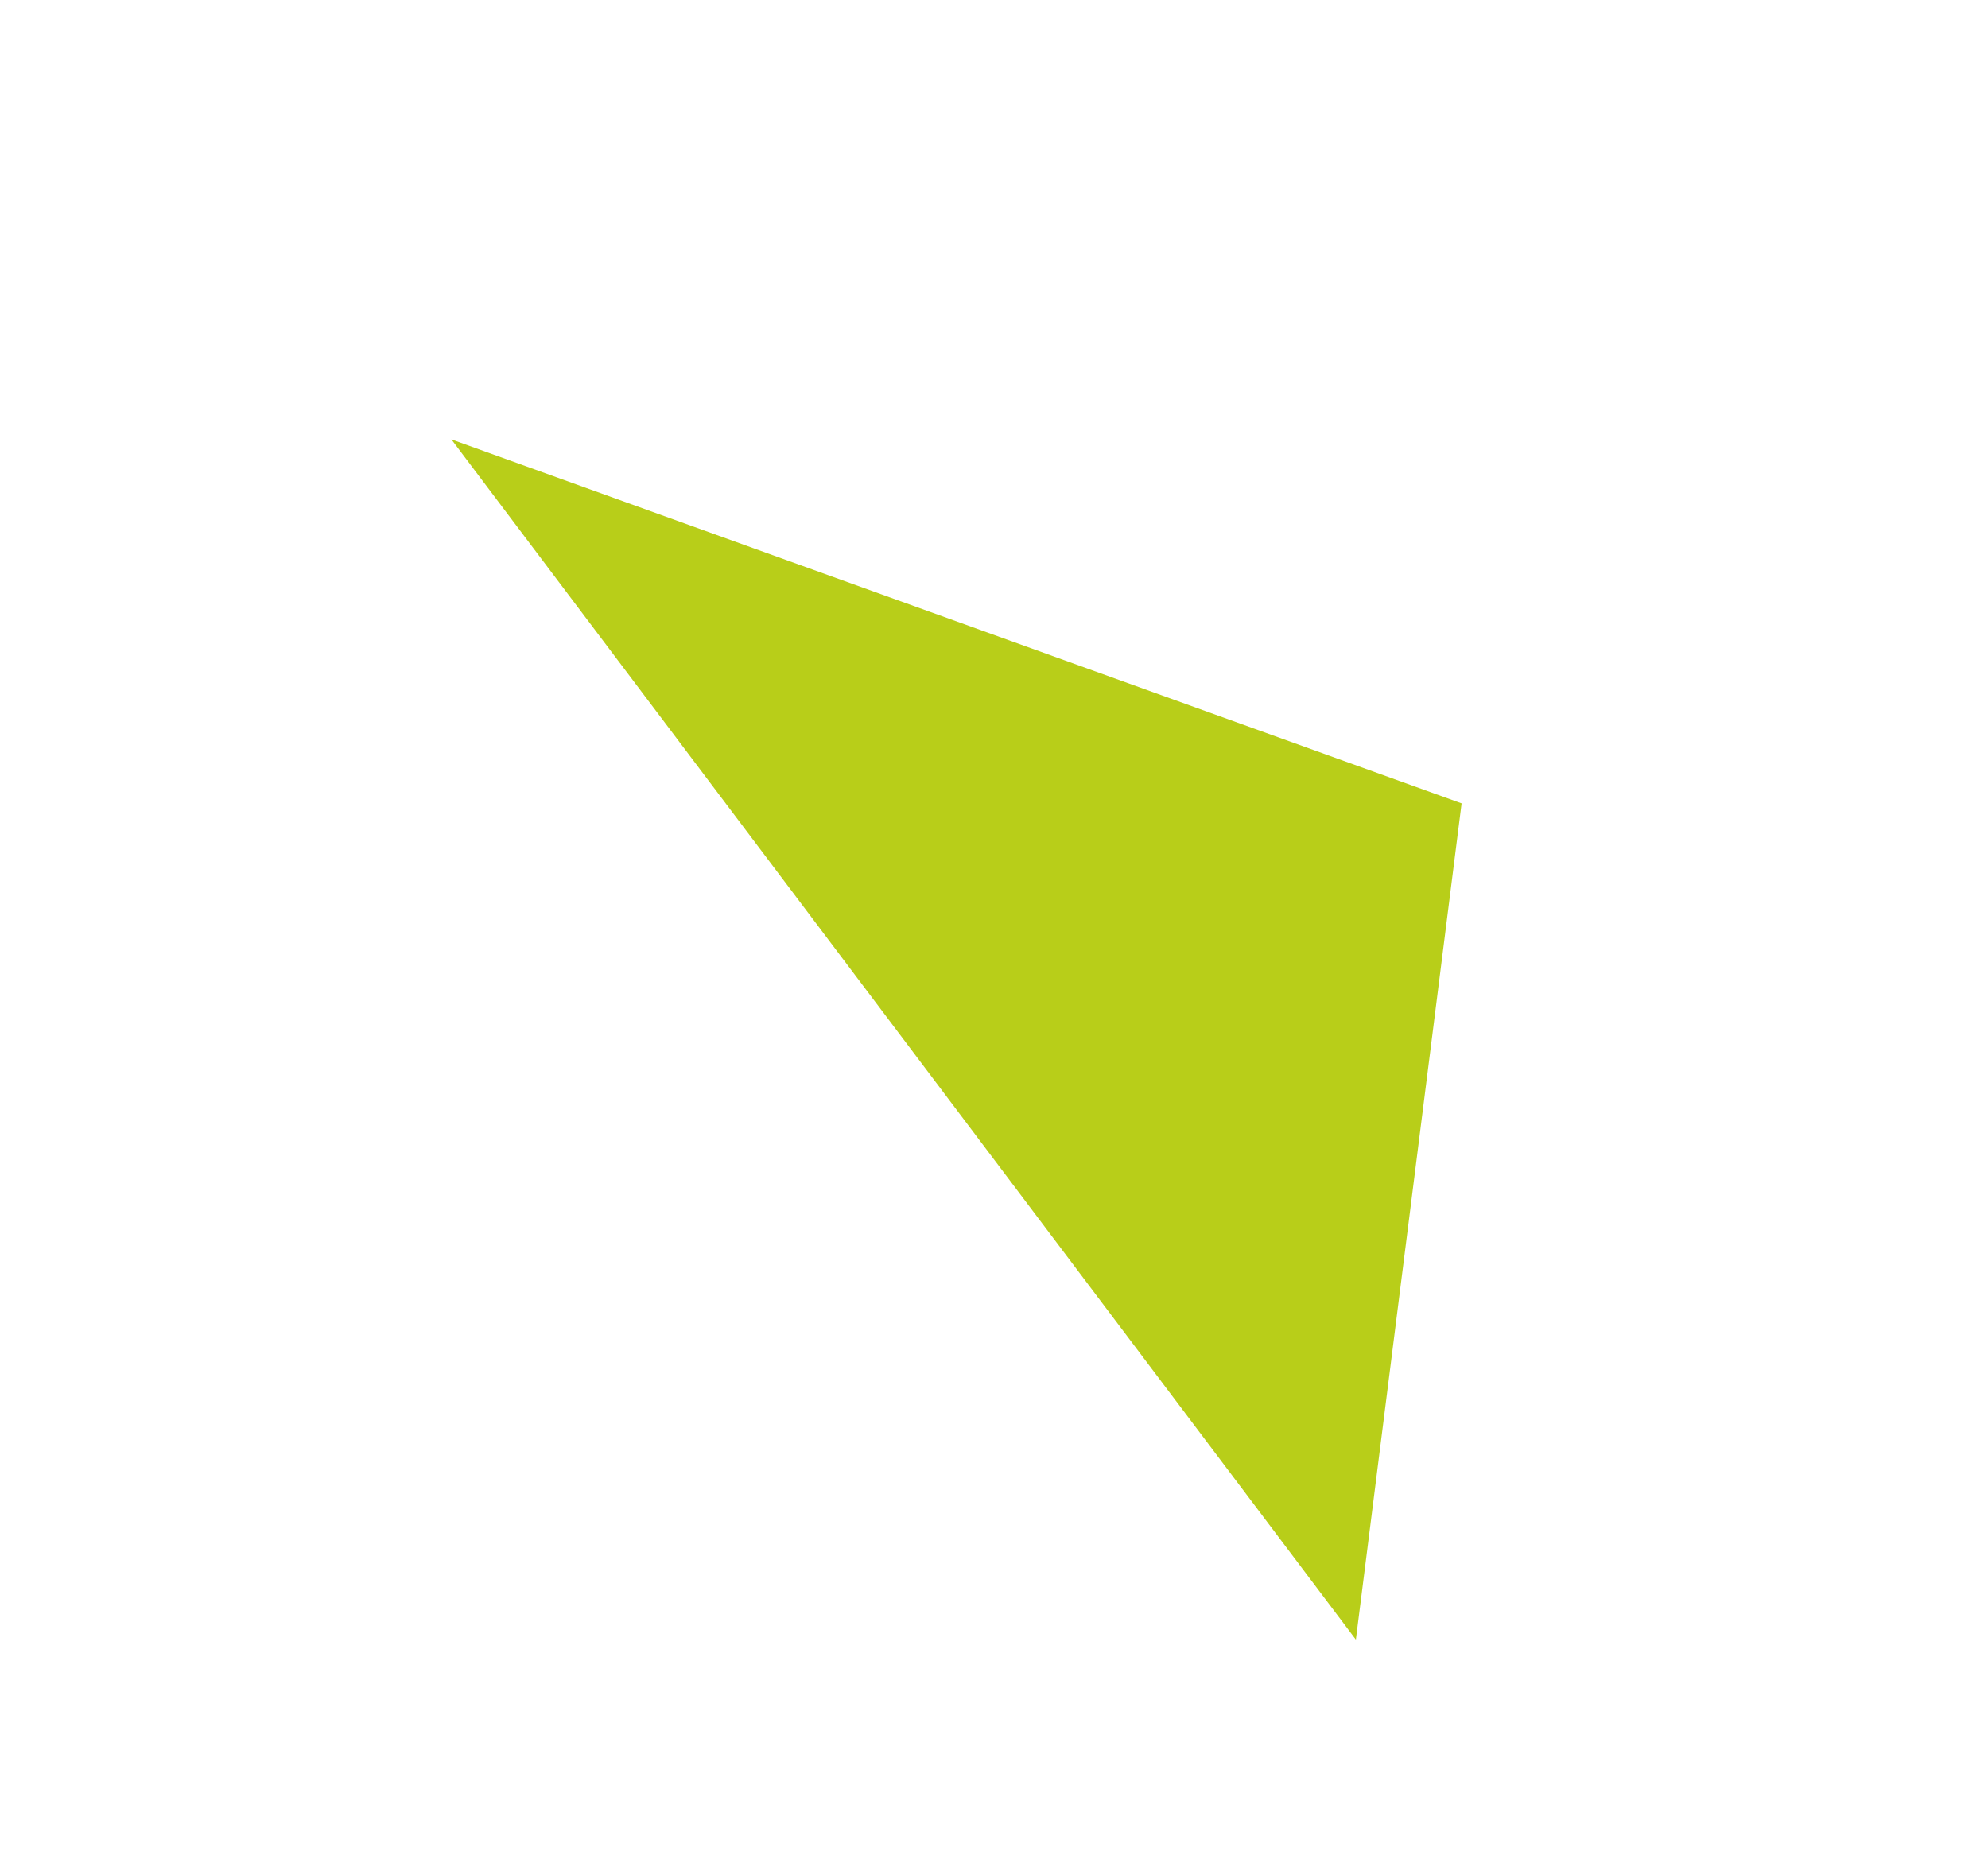 <svg width="102" height="95" viewBox="0 0 102 95" fill="none" xmlns="http://www.w3.org/2000/svg">
<g filter="url(#filter0_f)">
<path d="M69.567 84.136L23.16 22.548L74.992 41.224L69.567 84.136Z" fill="#B8CE19"/>
</g>
<defs>
<filter id="filter0_f" x="0" y="0" width="101.914" height="94.136" filterUnits="userSpaceOnUse" color-interpolation-filters="sRGB">
<feFlood flood-opacity="0" result="BackgroundImageFix"/>
<feBlend mode="normal" in="SourceGraphic" in2="BackgroundImageFix" result="shape"/>
<feGaussianBlur stdDeviation="5" result="effect1_foregroundBlur"/>
</filter>
</defs>
</svg>

